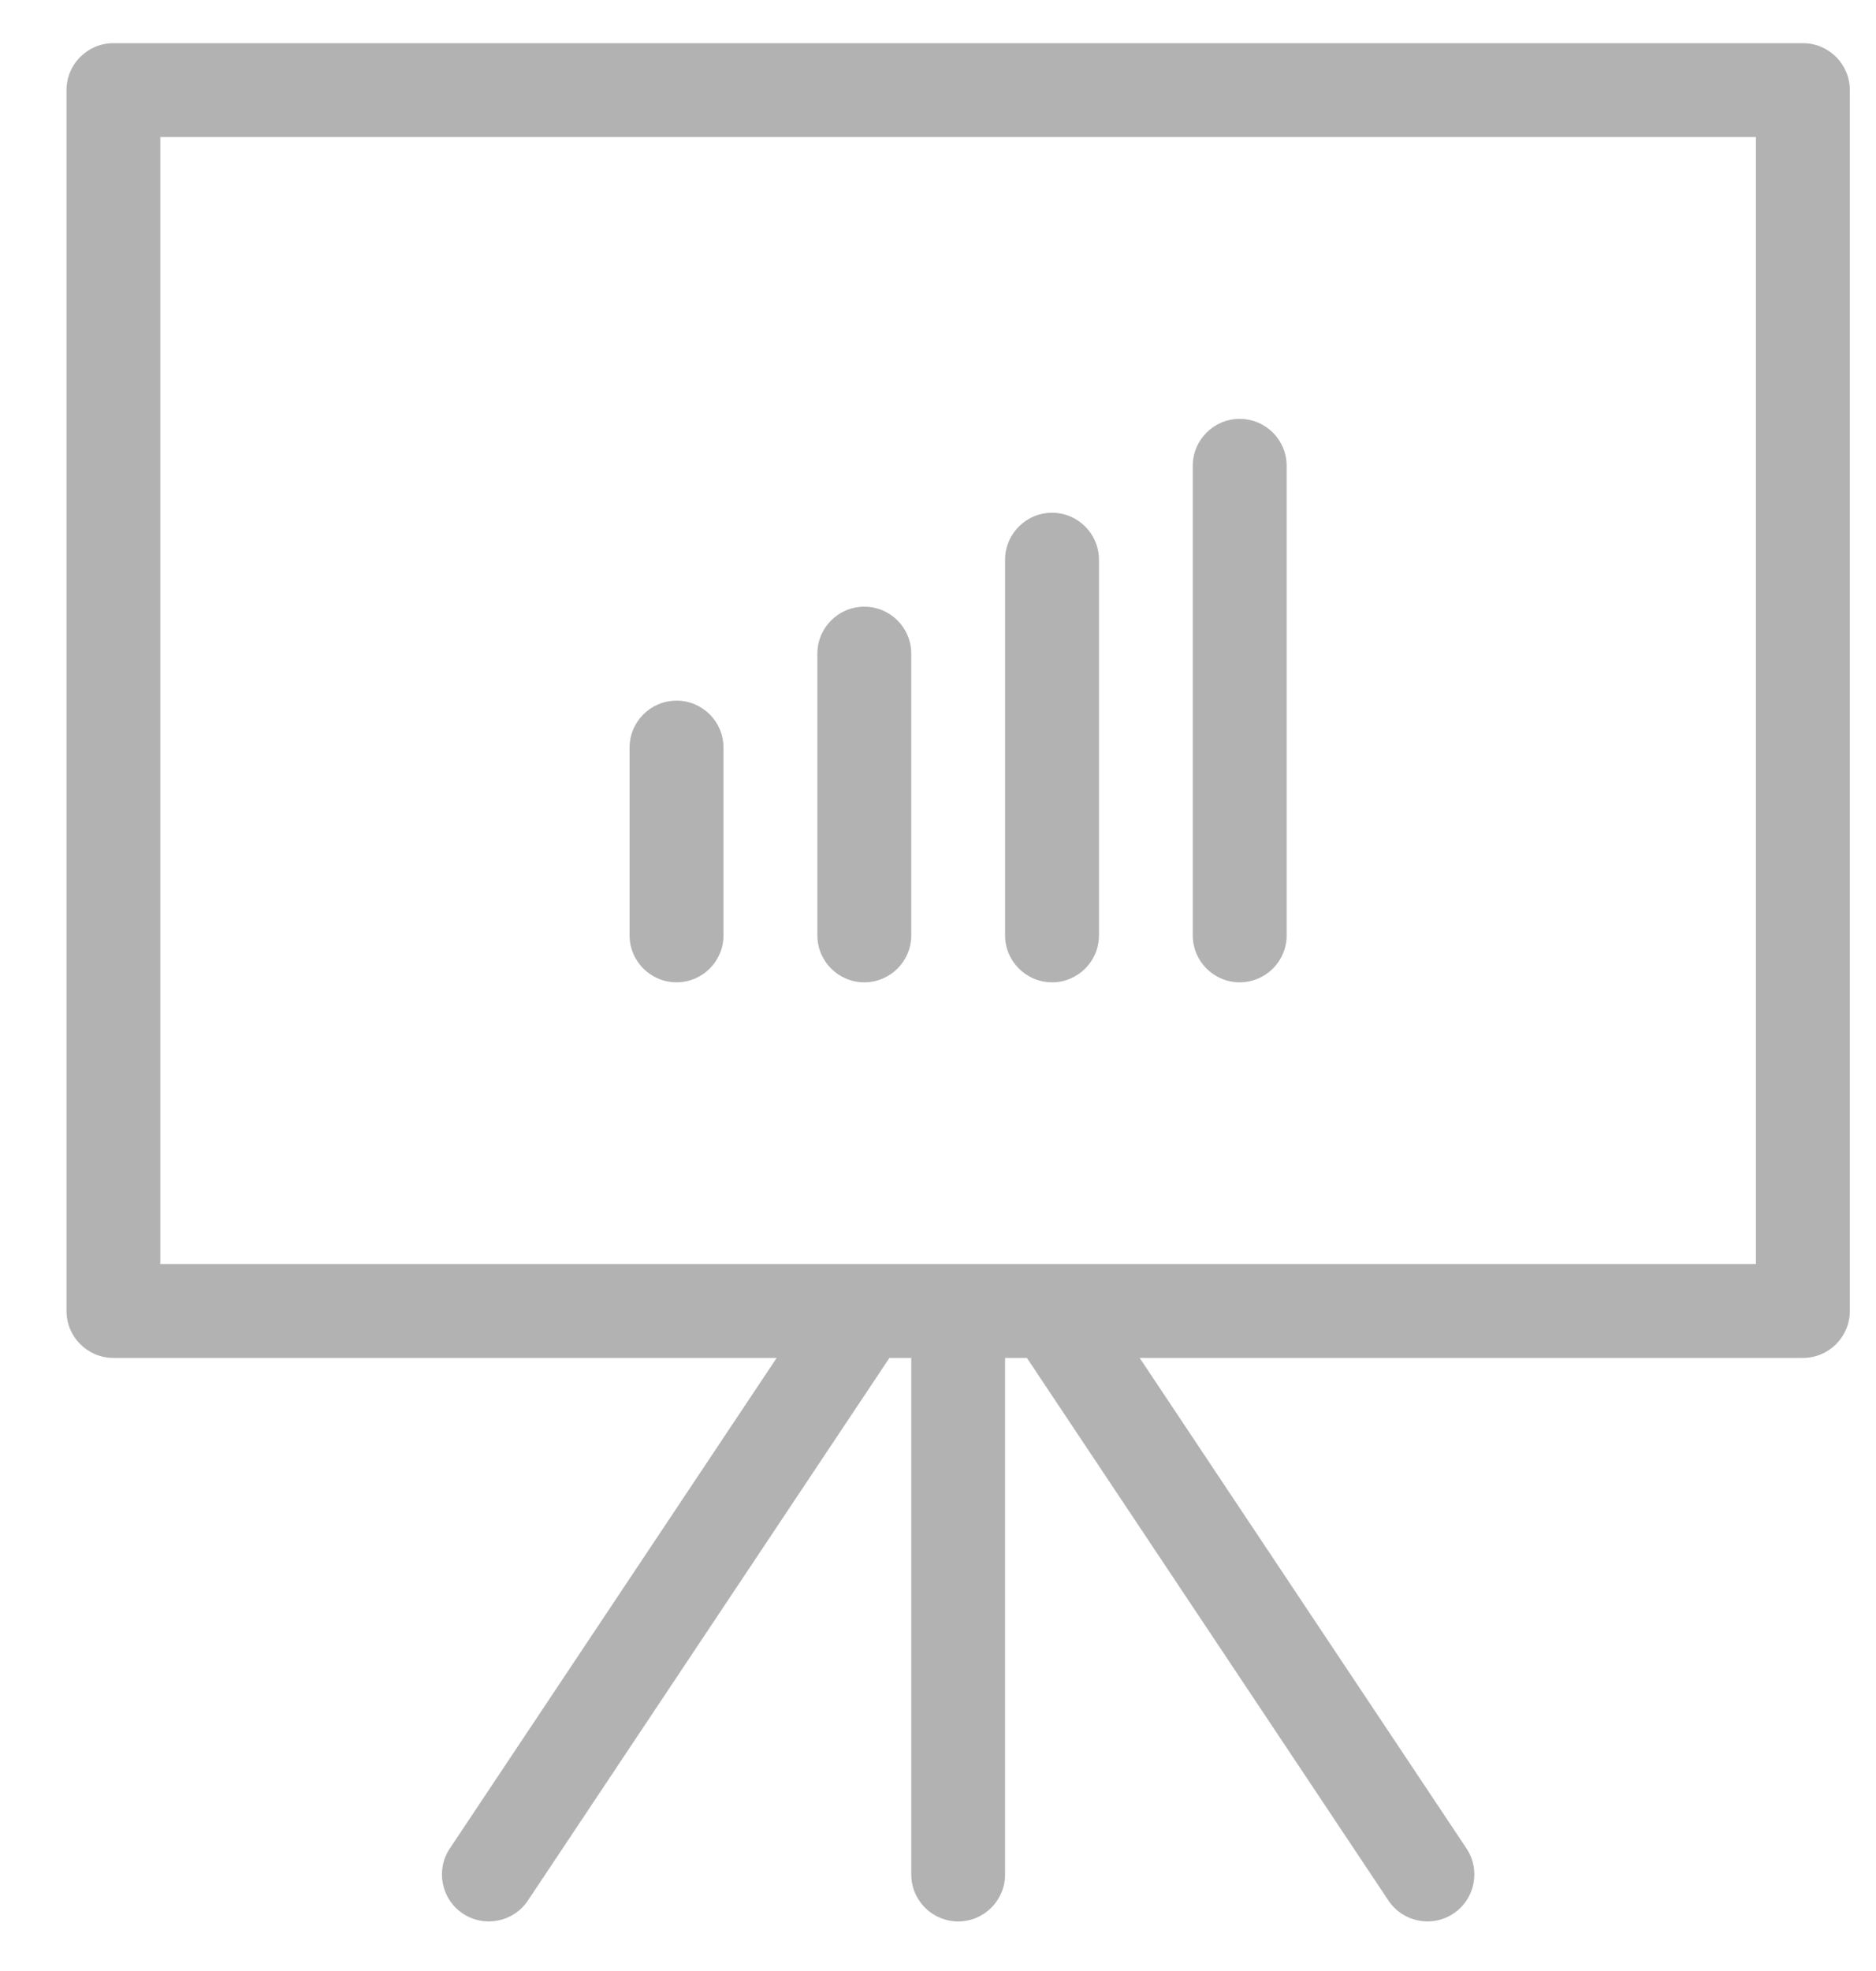 <svg width="20" height="21" viewBox="0 0 20 21" fill="none" xmlns="http://www.w3.org/2000/svg">
<path fill-rule="evenodd" clip-rule="evenodd" d="M1.209 0.46H19.221C19.497 0.46 19.721 0.684 19.721 0.96V13.968C19.721 14.244 19.497 14.468 19.221 14.468H12.15L15.634 19.694C15.787 19.924 15.725 20.235 15.495 20.388C15.266 20.541 14.955 20.479 14.802 20.249L10.948 14.468H10.715V19.972C10.715 20.248 10.491 20.472 10.215 20.472C9.939 20.472 9.715 20.248 9.715 19.972V14.468H9.482L5.628 20.249C5.475 20.479 5.164 20.541 4.934 20.388C4.705 20.235 4.642 19.924 4.796 19.694L8.28 14.468H1.209C0.933 14.468 0.709 14.244 0.709 13.968V0.96C0.709 0.684 0.933 0.46 1.209 0.46ZM13.717 9.966C13.717 10.242 13.493 10.466 13.216 10.466C12.94 10.466 12.716 10.242 12.716 9.966V4.963C12.716 4.687 12.94 4.463 13.216 4.463C13.493 4.463 13.717 4.687 13.717 4.963V9.966ZM11.716 9.966C11.716 10.242 11.492 10.466 11.216 10.466C10.94 10.466 10.715 10.242 10.715 9.966V5.964C10.715 5.688 10.94 5.463 11.216 5.463C11.492 5.463 11.716 5.688 11.716 5.964V9.966ZM9.715 9.966C9.715 10.242 9.491 10.466 9.214 10.466C8.938 10.466 8.714 10.242 8.714 9.966V6.964C8.714 6.688 8.938 6.464 9.214 6.464C9.491 6.464 9.715 6.688 9.715 6.964V9.966ZM7.713 9.966C7.713 10.242 7.489 10.466 7.213 10.466C6.936 10.466 6.712 10.242 6.712 9.966V7.965C6.712 7.689 6.936 7.465 7.213 7.465C7.489 7.465 7.713 7.689 7.713 7.965V9.966ZM1.709 13.467H18.72V1.46H1.709V13.467Z" fill="#B2B2B2"/>
</svg>
